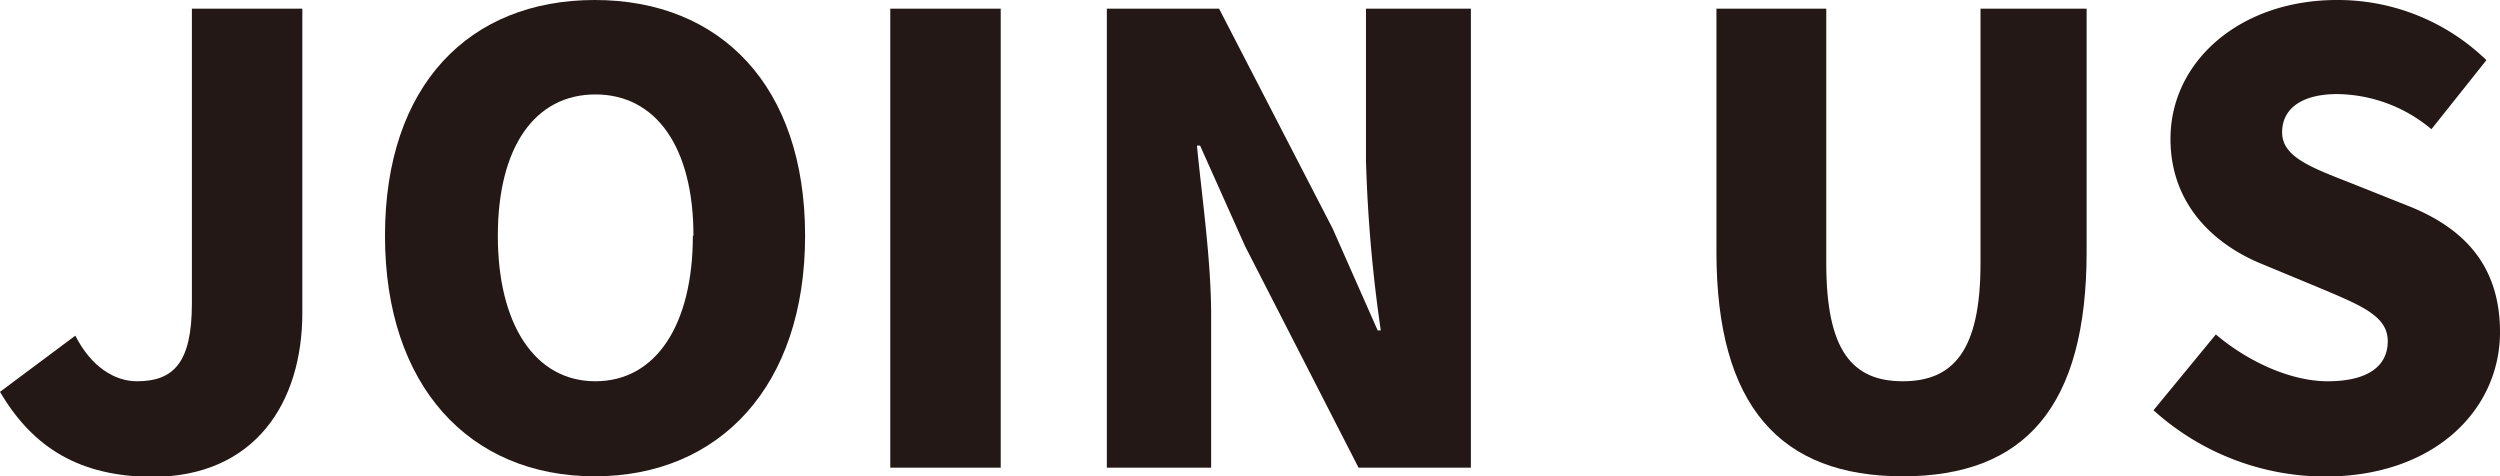 <svg xmlns="http://www.w3.org/2000/svg" viewBox="0 0 207.8 39.59"><defs><style>.cls-1{fill:#231815;}</style></defs><title>HOIN US资源 2ON</title><g id="图层_2" data-name="图层 2"><g id="图层_1-2" data-name="图层 1"><path class="cls-1" d="M0,32.57,6.26,27.9c1.33,2.61,3.28,3.79,5.12,3.79,3,0,4.57-1.48,4.57-6.46V.72h9.18V26c0,7.49-3.95,13.64-12.51,13.64C6.67,39.59,2.77,37.28,0,32.57Z"/><path class="cls-1" d="M32,19.59C32,7.08,39,0,49.44,0S66.92,7.13,66.92,19.59s-7.07,20-17.48,20S32,32.1,32,19.59Zm25.64,0c0-7.38-3.13-11.74-8.15-11.74s-8.11,4.36-8.11,11.74,3.08,12.1,8.11,12.1S57.59,27,57.59,19.59Z"/><path class="cls-1" d="M74,.72h9.18V38.87H74Z"/><path class="cls-1" d="M92,.72h9.33L110.77,19l3.74,8.46h.26a120.9,120.9,0,0,1-1.23-14.11V.72h8.72V38.87h-9.34l-9.43-18.41L99.75,12.1h-.26c.41,4.26,1.18,9.49,1.18,14.11V38.87H92Z"/><path class="cls-1" d="M142.67,20.92V.72h9.13V21.9c0,7.23,2.15,9.79,6.36,9.79s6.46-2.56,6.46-9.79V.72h8.82v20.2c0,12.88-5.13,18.67-15.28,18.67S142.67,33.8,142.67,20.92Z"/><path class="cls-1" d="M179,34.1l5.18-6.3c2.72,2.3,6.26,3.89,9.29,3.89,3.38,0,5-1.28,5-3.33s-2.1-2.92-5.38-4.31L188.15,22c-4-1.59-7.74-4.92-7.74-10.46C180.41,5.13,186.15,0,194.26,0a17.74,17.74,0,0,1,12.41,5l-4.57,5.74a12.38,12.38,0,0,0-7.84-2.92c-2.82,0-4.57,1.13-4.57,3.18s2.41,2.92,5.8,4.25l4.77,1.9c4.72,1.9,7.54,5.08,7.54,10.46,0,6.36-5.34,12-14.57,12A21.33,21.33,0,0,1,179,34.1Z"/></g></g></svg>